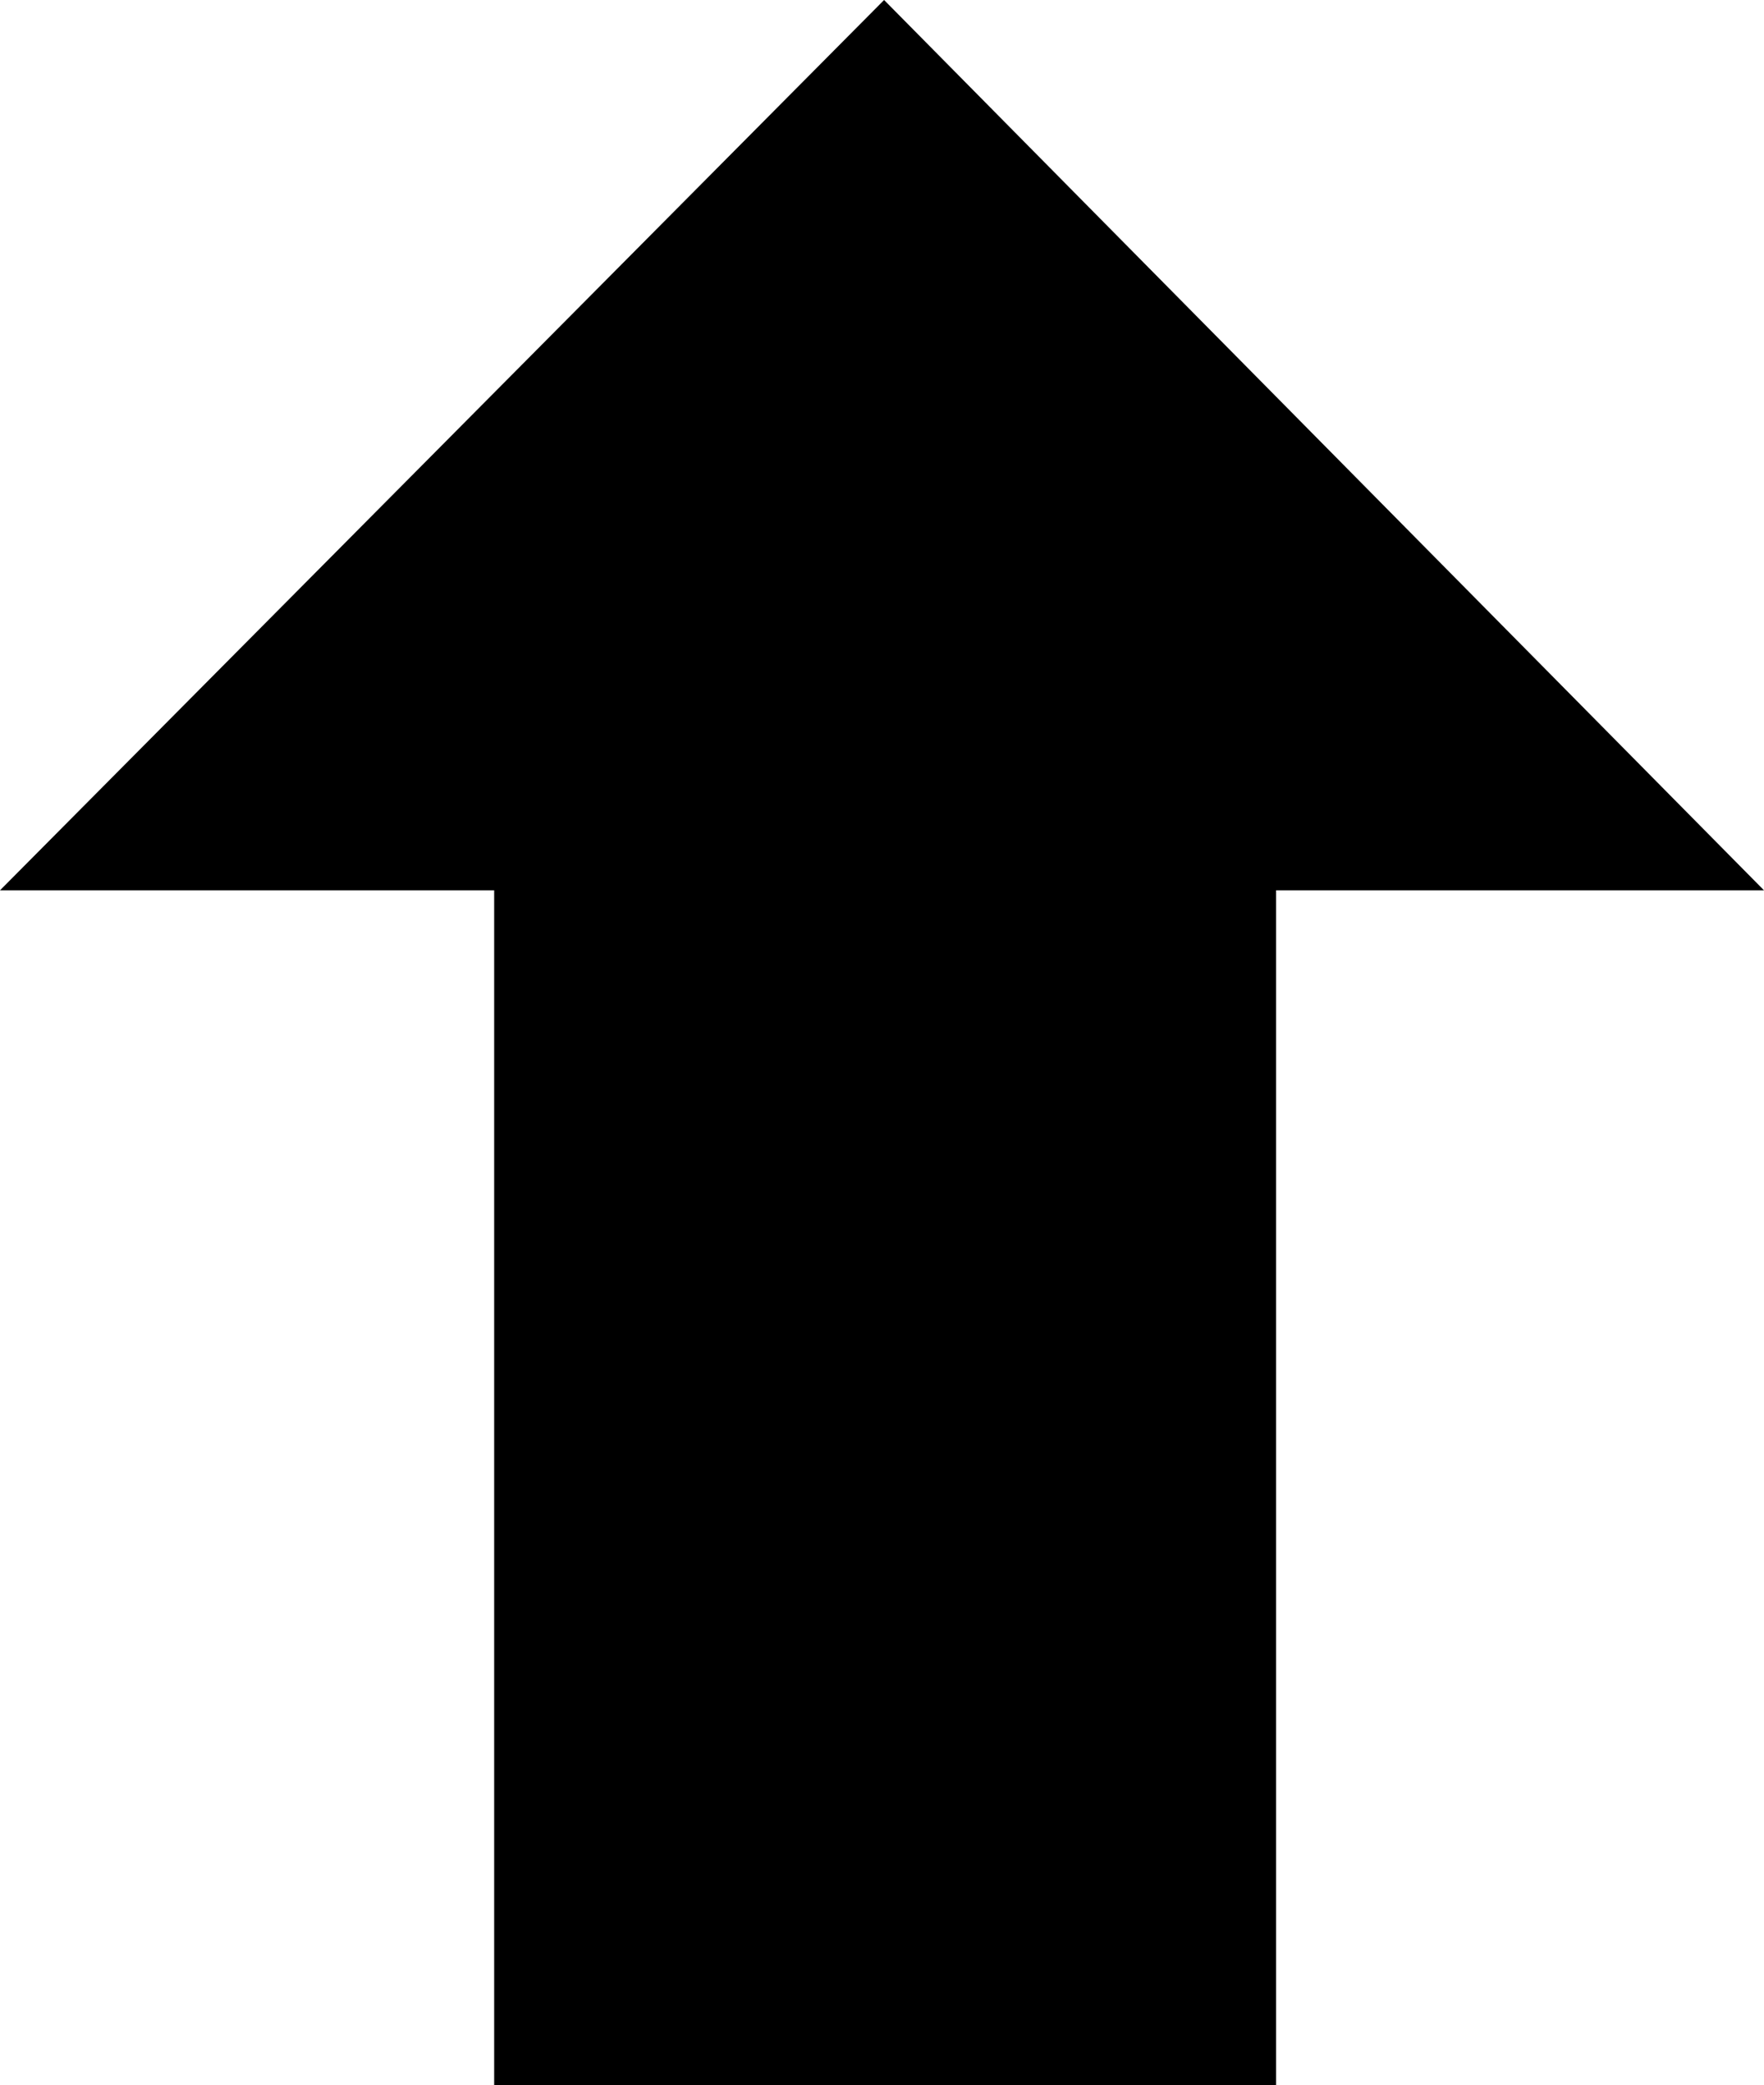 <?xml version="1.0" encoding="UTF-8"?>
<svg id="Ebene_2" data-name="Ebene 2" xmlns="http://www.w3.org/2000/svg" viewBox="0 0 169.2 200">
  <g id="Ebene_1-2" data-name="Ebene 1">
    <path d="M169.2,85.4h-46.8v114.6H47.4v-114.6H0L84.8,0l84.4,85.4Z"/>
  </g>
</svg>